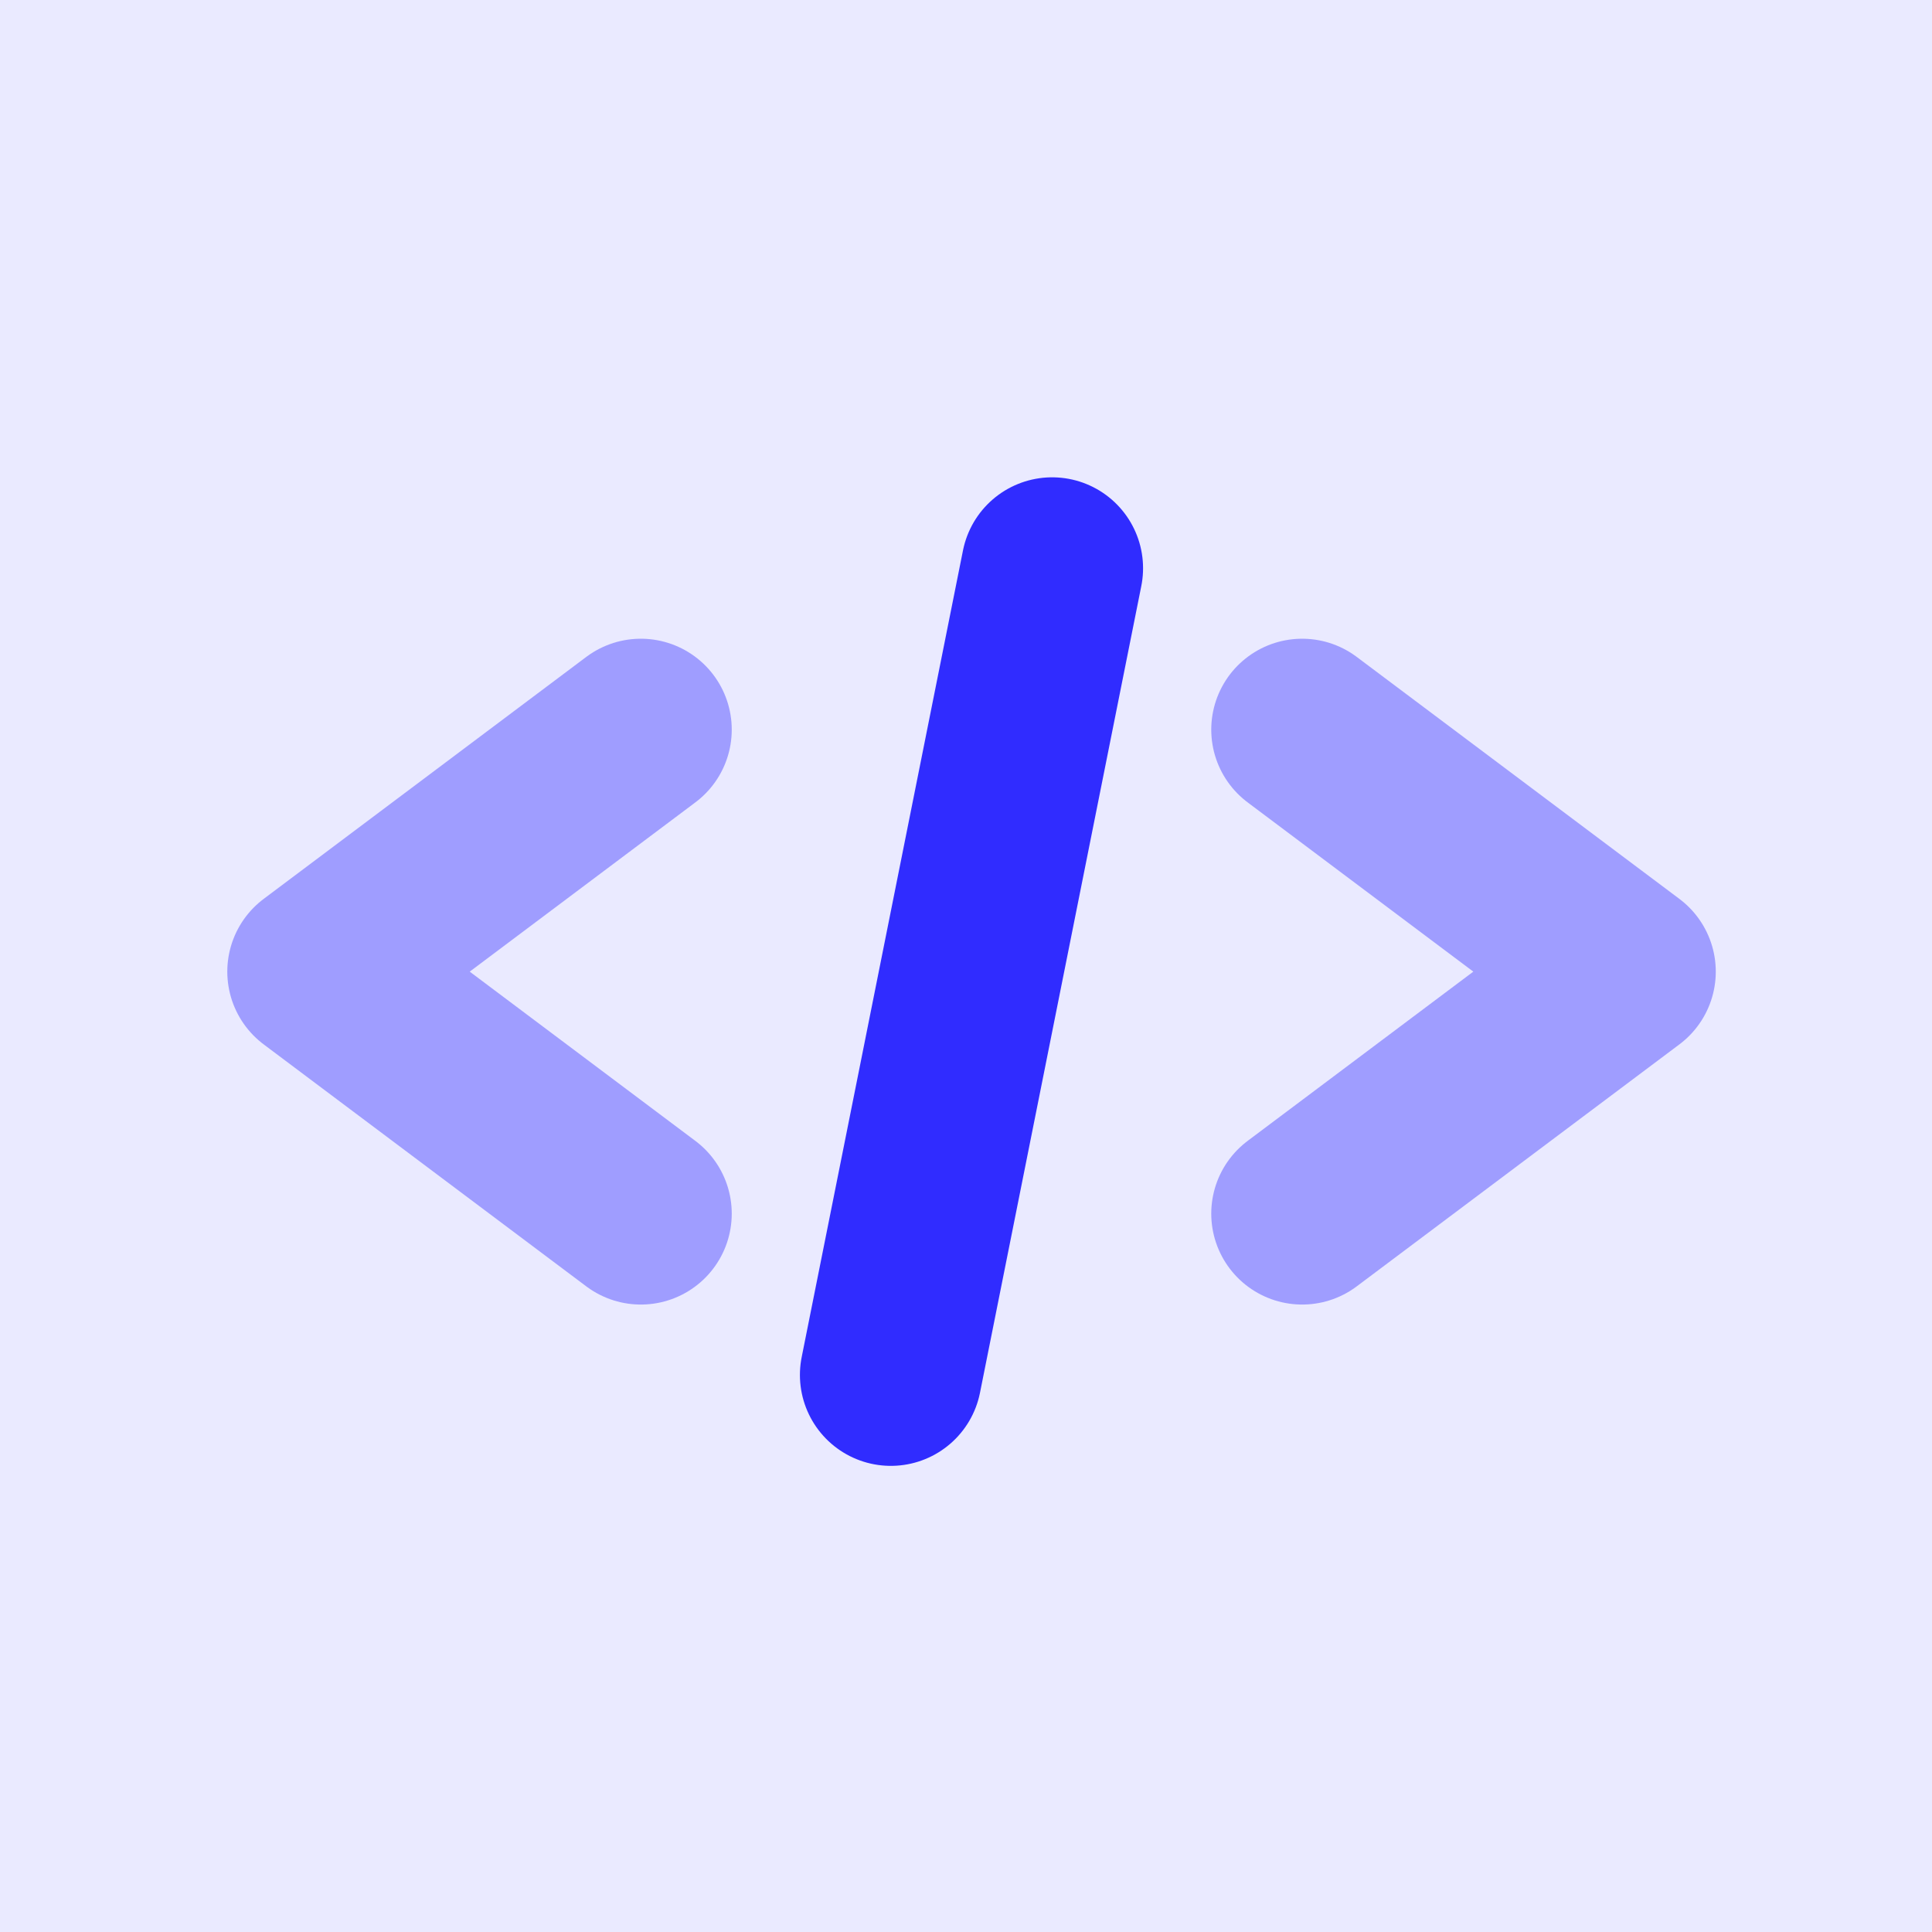<svg width="85" height="85" viewBox="0 0 85 85" fill="none" xmlns="http://www.w3.org/2000/svg">
<rect width="85" height="85" fill="#302CFF" fill-opacity="0.1"/>
<path opacity="0.4" d="M28.194 32.101L14 42.748L28.194 53.395" stroke="#302CFF" stroke-width="8" stroke-linecap="round" stroke-linejoin="round"/>
<path opacity="0.4" d="M57.29 32.101L71.487 42.748L57.29 53.395" stroke="#302CFF" stroke-width="8" stroke-linecap="round" stroke-linejoin="round"/>
<path d="M46.29 25L39.193 60.492" stroke="#302CFF" stroke-width="8" stroke-linecap="round" stroke-linejoin="round"/>
</svg>
